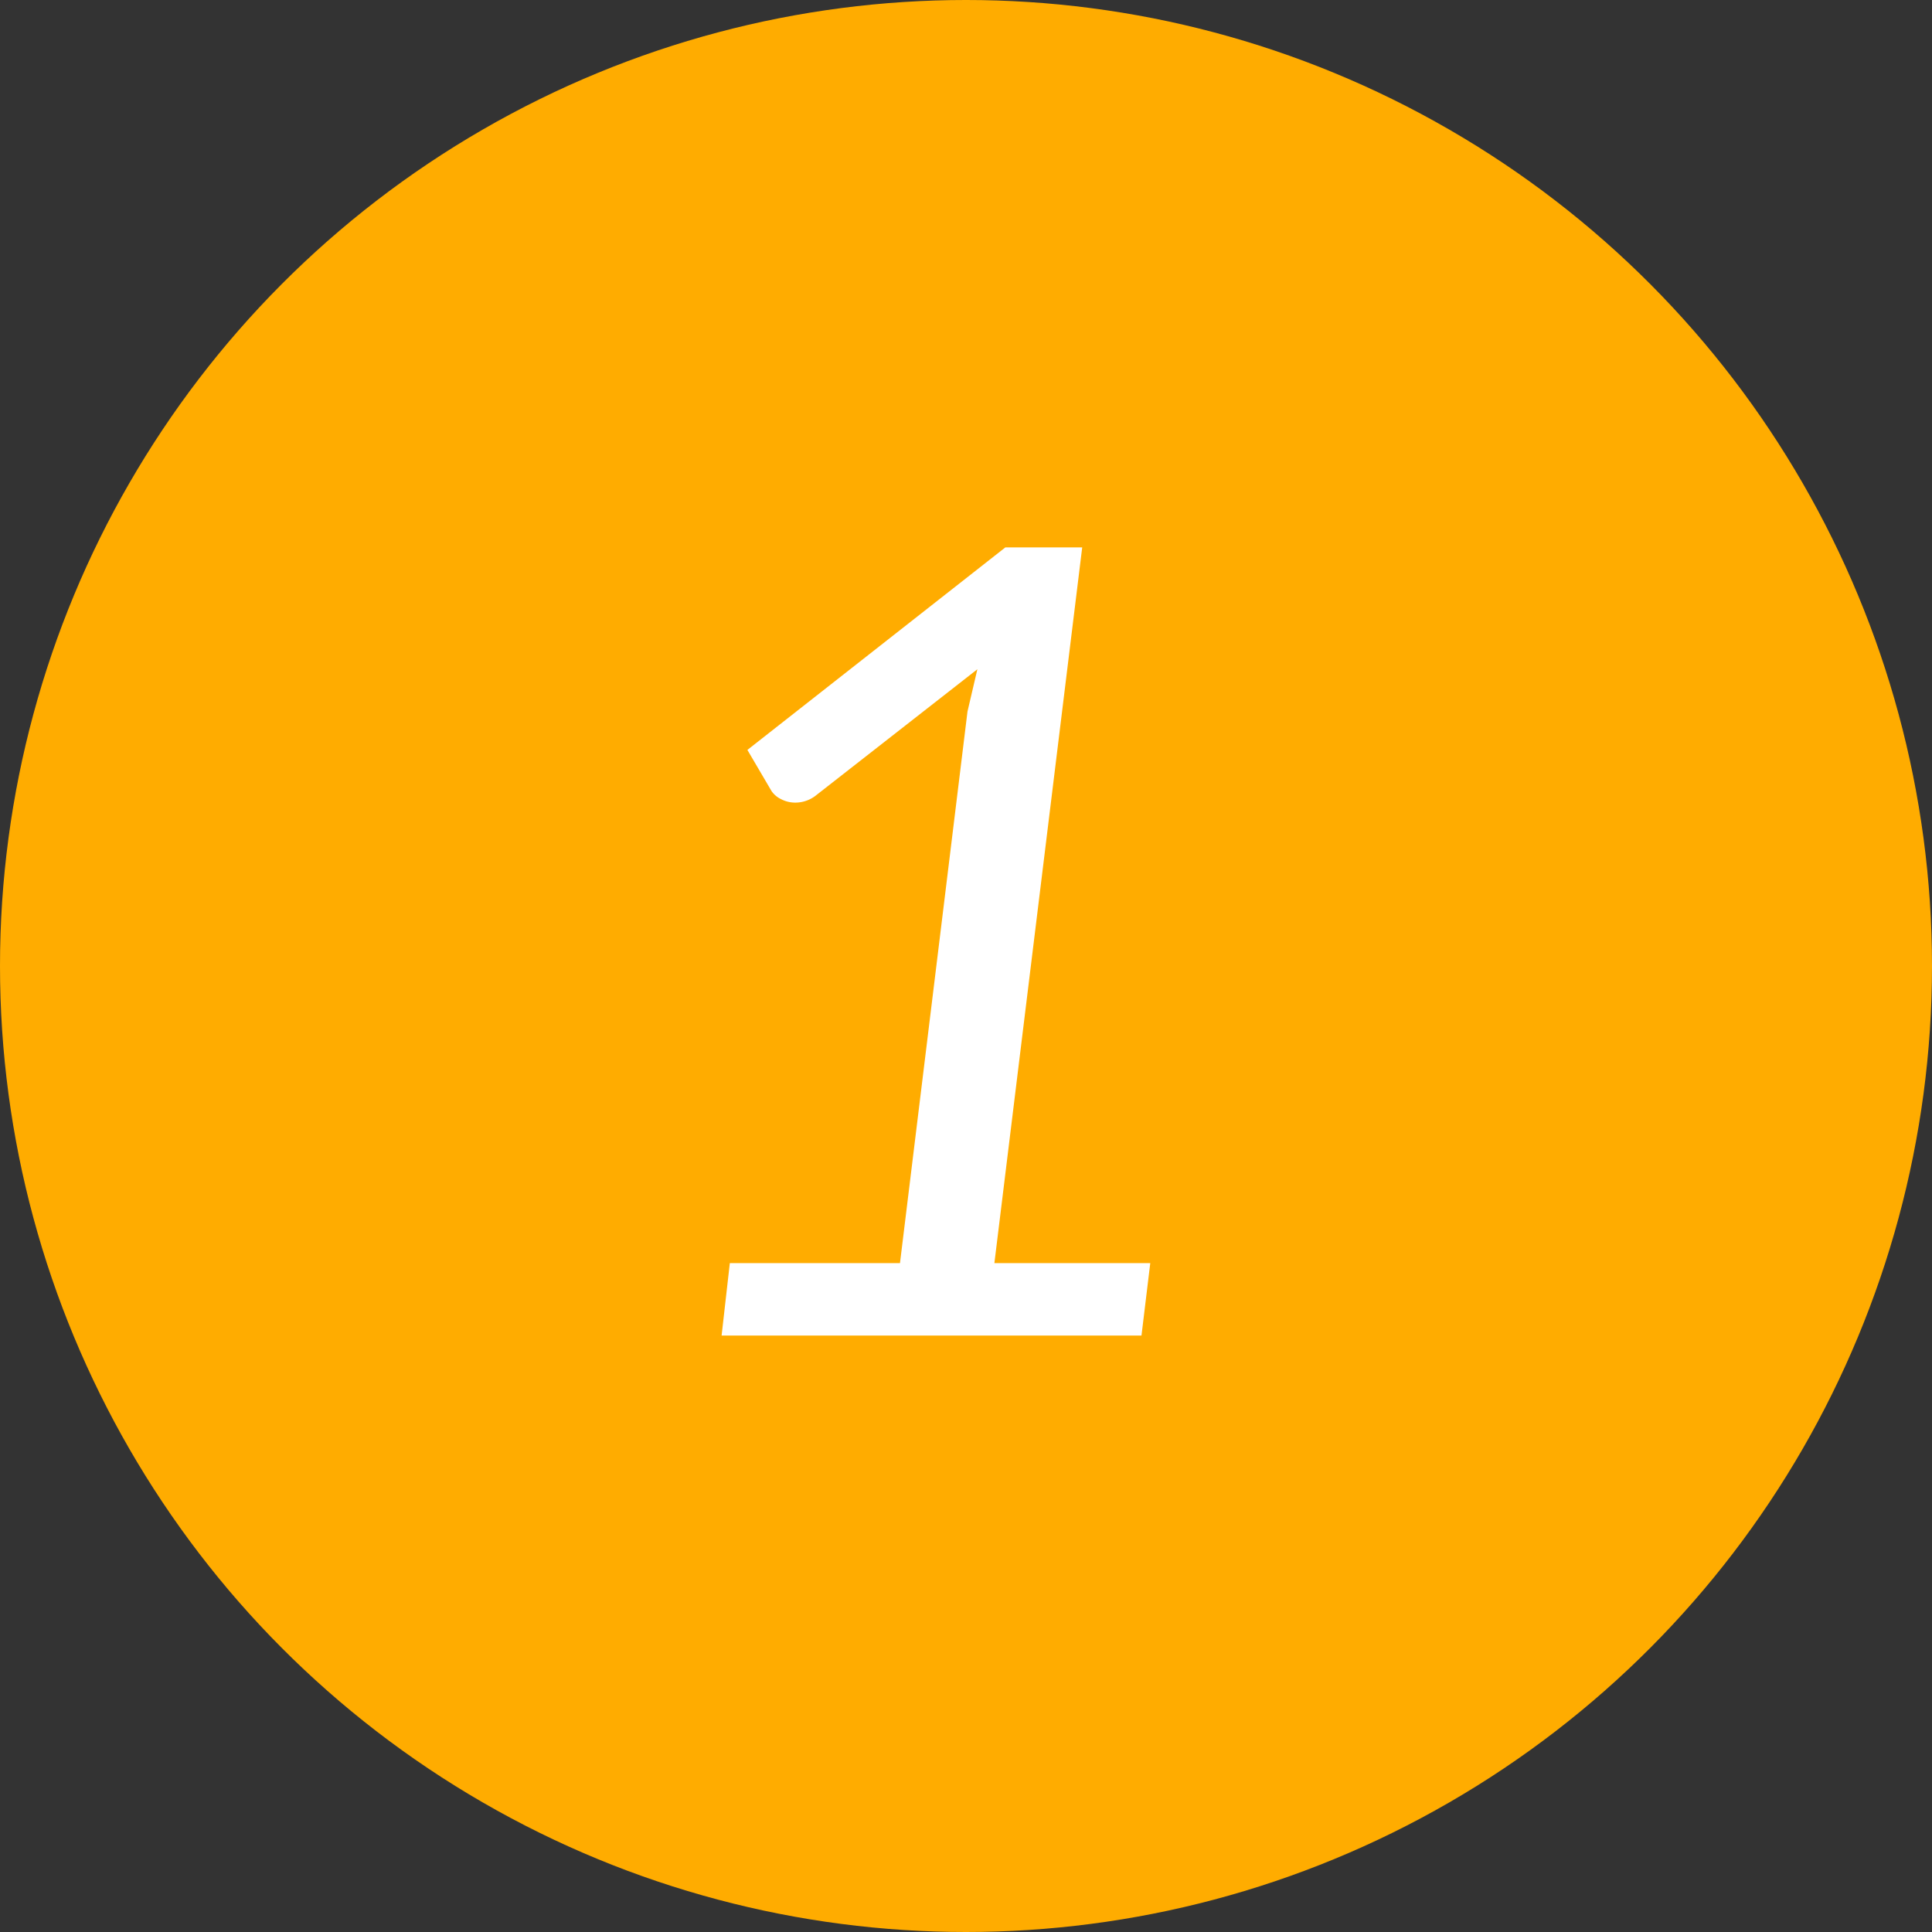 <svg xmlns="http://www.w3.org/2000/svg" width="88" height="88" data-name="01.svg"><rect width="100%" height="100%" fill="#333333" stroke="none"/><circle cx="44" cy="44" r="44" style="fill:#ffac00"/><path d="M32.868 60.833h19.125l.4-3.3h-7.1l4-32.6h-3.5l-11.75 9.225 1.1 1.875a1.1 1.1 0 0 0 .425.363 1.4 1.4 0 0 0 .675.162 1.52 1.52 0 0 0 .95-.35l7.325-5.725-.45 1.925-3.075 25.125h-7.75Z" style="fill:#fff;fill-rule:evenodd"/></svg>